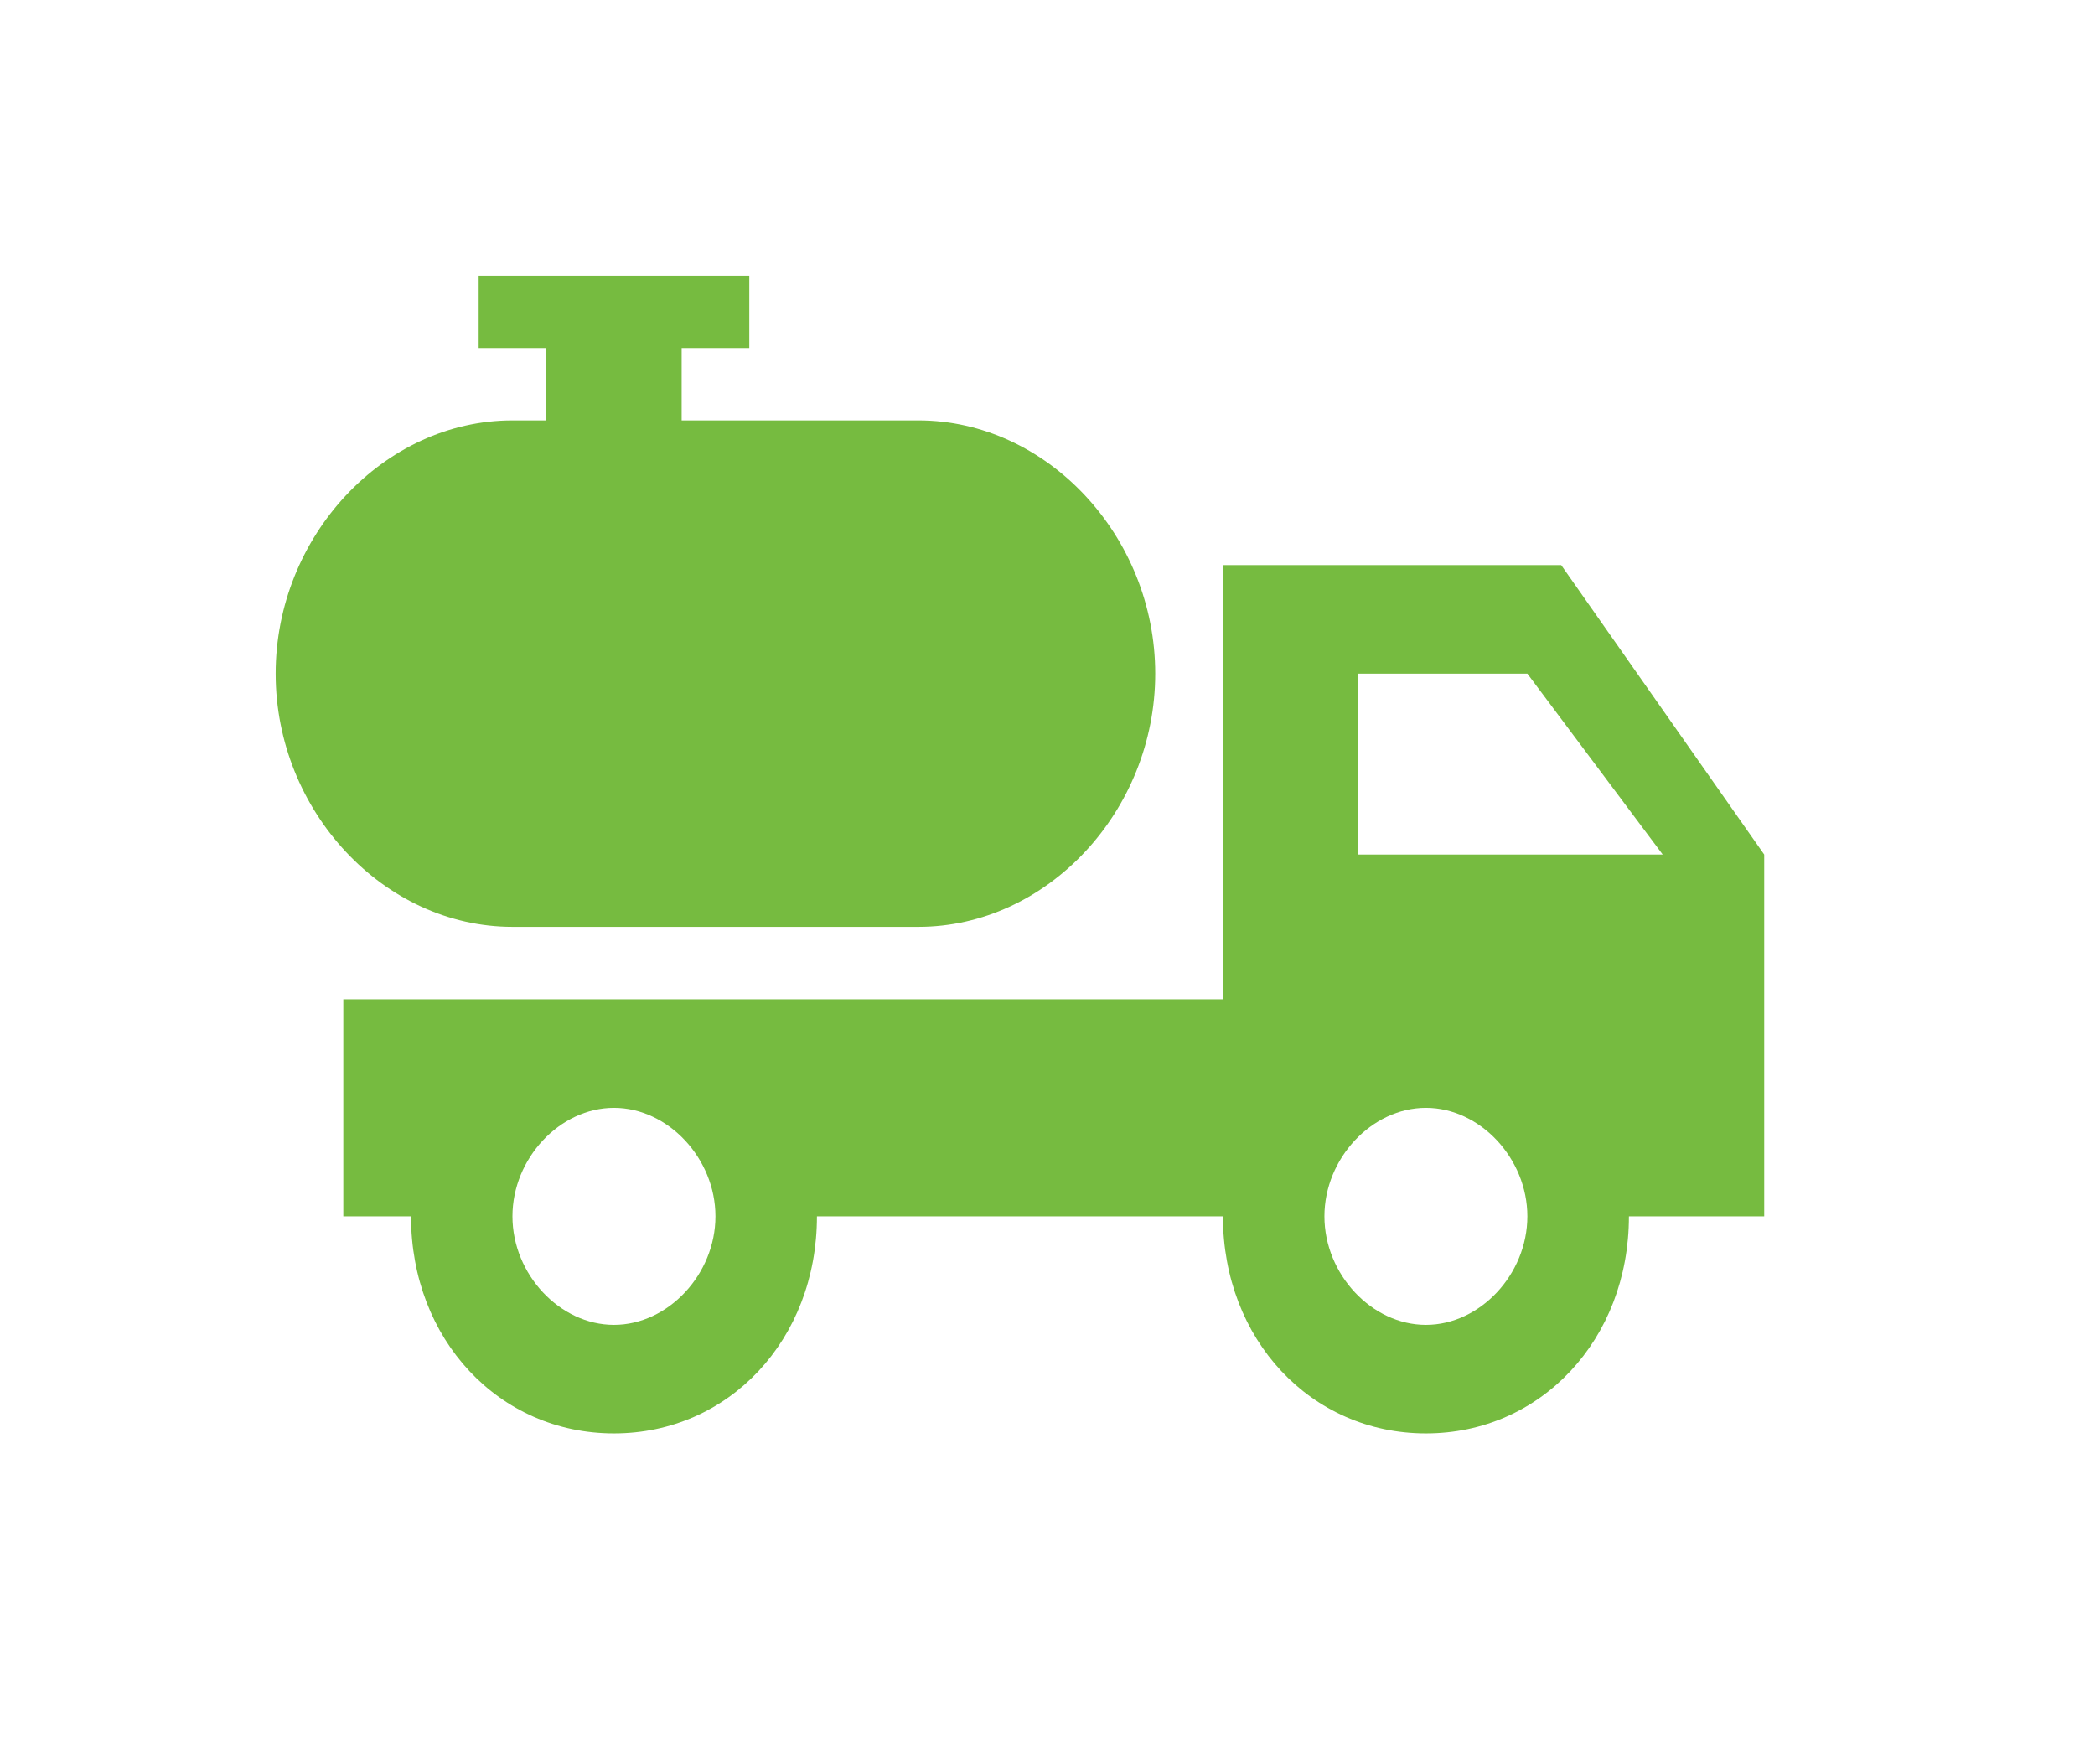 <?xml version="1.0" encoding="UTF-8"?> <svg xmlns="http://www.w3.org/2000/svg" width="38" height="32" viewBox="0 0 38 32" fill="none"><path d="M28.318 10.25H22.182V18.125H6.227V22.062H7.455C7.455 24.294 9.05 26 11.136 26C13.223 26 14.818 24.294 14.818 22.062H22.182C22.182 24.294 23.777 26 25.864 26C27.95 26 29.546 24.294 29.546 22.062H32V15.5L28.318 10.25ZM11.136 24.031C10.155 24.031 9.295 23.113 9.295 22.062C9.295 21.012 10.155 20.094 11.136 20.094C12.118 20.094 12.977 21.012 12.977 22.062C12.977 23.113 12.118 24.031 11.136 24.031ZM25.864 24.031C24.882 24.031 24.023 23.113 24.023 22.062C24.023 21.012 24.882 20.094 25.864 20.094C26.846 20.094 27.704 21.012 27.704 22.062C27.704 23.113 26.846 24.031 25.864 24.031ZM24.636 15.5V12.219H27.704L30.159 15.5H24.636ZM20.954 12.219C20.954 14.713 18.991 16.812 16.659 16.812H9.295C6.964 16.812 5 14.713 5 12.219C5 9.725 6.964 7.625 9.295 7.625H9.909V6.312H8.682V5H13.591V6.312H12.364V7.625H16.659C18.991 7.625 20.954 9.725 20.954 12.219Z" fill="#76BB40"></path></svg> 